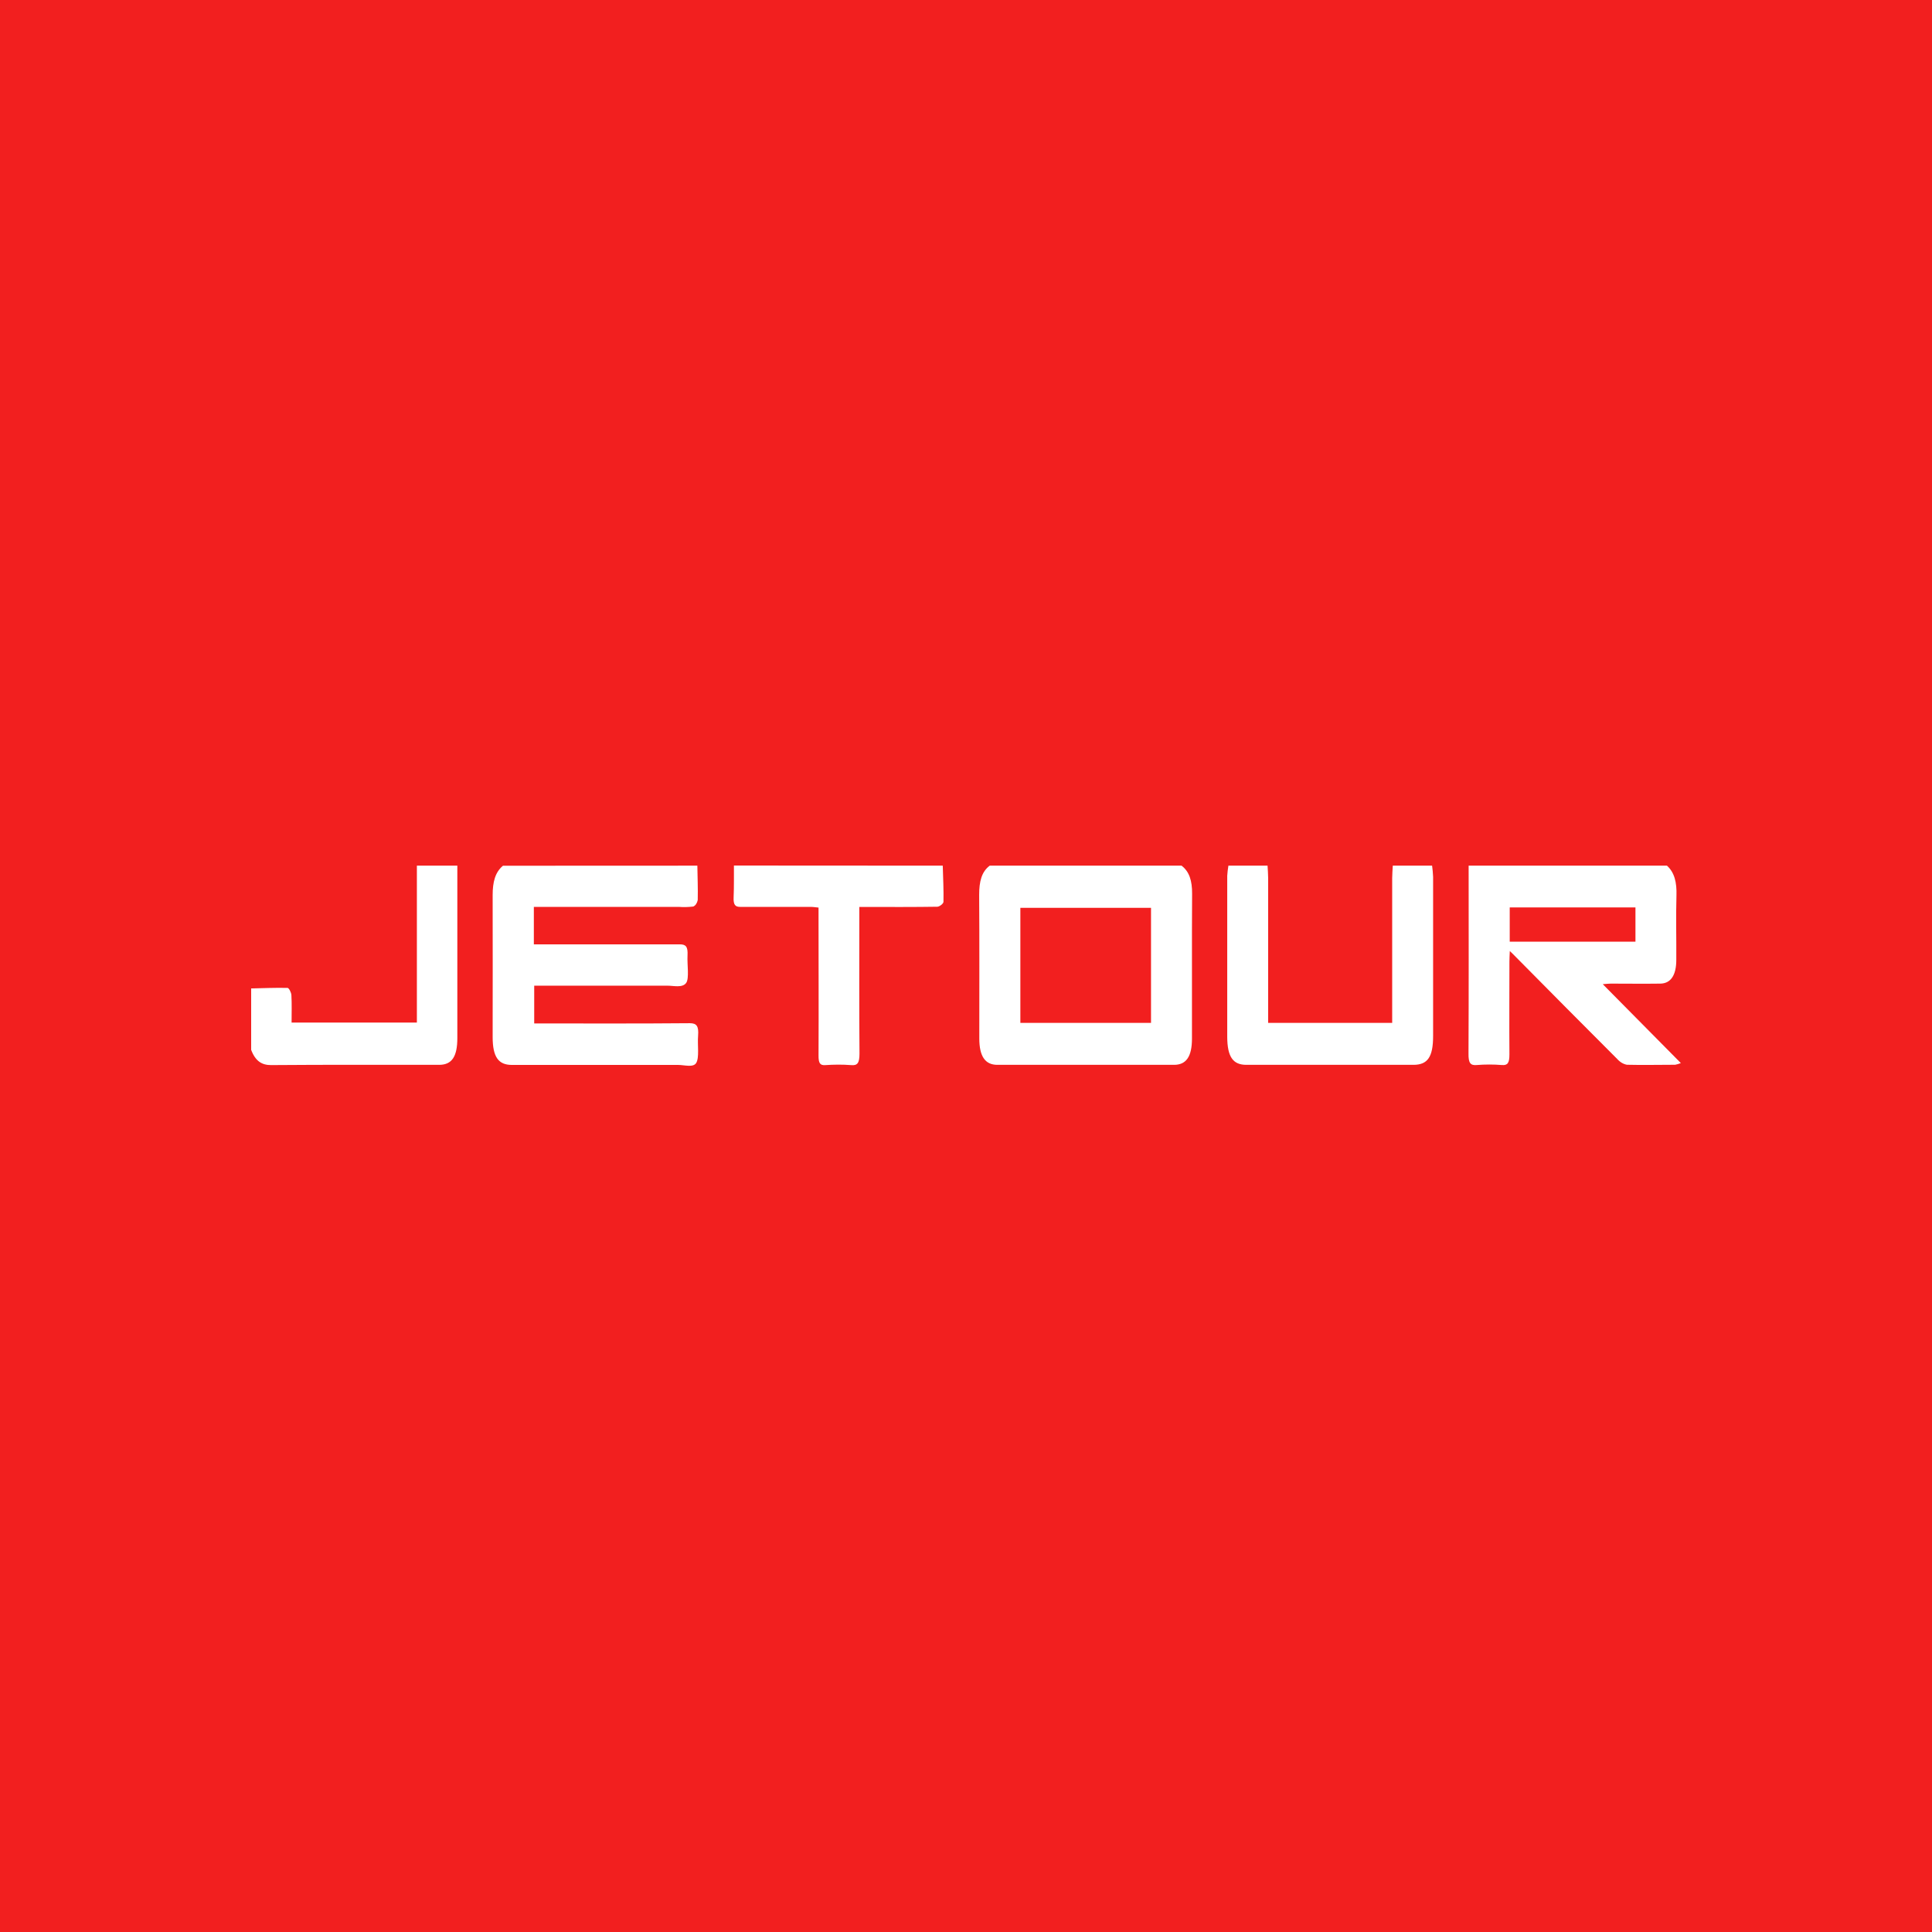 <svg width="500" height="500" viewBox="0 0 500 500" fill="none" xmlns="http://www.w3.org/2000/svg">
<rect x="0" y="0" width="500" height="500" fill="#333333" stroke="none"/>
<g clip-path="url(#clip0_2028_660)">
<rect width="500" height="500" fill="#E5E5E5"/>
<path fill-rule="evenodd" clip-rule="evenodd" d="M0 0H500V500H0V0Z" fill="#F21F1F"/>
<path d="M180.475 224.031C180.524 227.006 180.645 229.97 180.574 232.935C180.492 233.335 180.342 233.698 180.139 233.991C179.936 234.283 179.686 234.496 179.412 234.609C178.18 234.76 176.942 234.792 175.707 234.703H138.16V244.397H140.158C152.081 244.397 164.004 244.397 175.934 244.397C177.478 244.397 178.059 244.959 177.931 247.289C177.804 249.619 178.427 253.238 177.563 254.403C176.578 255.724 174.304 255.079 172.604 255.09C161.864 255.09 151.117 255.09 140.377 255.09H138.252V264.867H140.236C152.987 264.867 165.775 264.919 178.541 264.804C180.29 264.804 180.864 265.574 180.666 268.039C180.468 270.504 181.034 273.708 180.163 275.112C179.398 276.34 177.11 275.601 175.487 275.601C161.149 275.601 146.805 275.601 132.457 275.601C128.979 275.601 127.498 273.521 127.498 268.383C127.498 256.14 127.541 243.898 127.498 231.655C127.498 228.296 128.136 225.727 130.169 224.052L180.475 224.031Z" fill="white"/>
<path d="M431.408 224.031C433.378 225.82 433.973 228.4 433.866 231.759C433.703 237.293 433.866 242.837 433.824 248.402C433.824 252.375 432.407 254.528 429.672 254.559C425.422 254.622 421.122 254.559 416.85 254.559C416.311 254.559 415.773 254.632 414.795 254.705L435 275.123C434.519 275.319 434.029 275.465 433.533 275.559C429.368 275.559 425.209 275.663 421.051 275.559C420.126 275.396 419.248 274.872 418.508 274.041C409.817 265.345 401.146 256.619 392.494 247.861C391.991 247.351 391.481 246.821 390.737 246.124C390.695 247.268 390.638 248.038 390.638 248.807C390.638 256.827 390.581 264.846 390.638 272.865C390.638 275.112 390.177 275.736 388.718 275.632C386.526 275.455 384.329 275.455 382.137 275.632C380.55 275.767 380.011 275.102 380.047 272.657C380.125 256.442 380.089 240.237 380.082 224.031L431.408 224.031ZM390.716 234.838V243.7H423.254V234.838H390.716Z" fill="white"/>
<path d="M305.782 224.031C307.801 225.56 308.538 227.942 308.516 231.312C308.431 243.794 308.516 256.275 308.481 268.757C308.481 273.417 307.015 275.58 303.841 275.58H258.119C254.959 275.58 253.45 273.386 253.443 268.778C253.443 256.369 253.492 243.96 253.407 231.562C253.407 228.161 254.031 225.602 256.142 224.031H305.782ZM297.883 264.721V234.942H264.069V264.721H297.883Z" fill="white"/>
<path d="M370.625 224.031C370.757 224.985 370.844 225.951 370.887 226.923C370.887 240.666 370.887 254.4 370.887 268.122C370.887 273.552 369.47 275.58 365.779 275.58H322.565C319.072 275.58 317.641 273.5 317.606 268.372C317.606 254.469 317.606 240.569 317.606 226.673C317.662 225.783 317.764 224.899 317.91 224.031H328.041C328.098 225.071 328.197 226.164 328.197 227.235C328.197 238.732 328.197 250.222 328.197 261.705V264.721H360.296V261.705C360.296 250.215 360.296 238.725 360.296 227.235C360.296 226.195 360.395 225.155 360.452 224.031H370.625Z" fill="white"/>
<path d="M65 255.807C68.138 255.735 71.284 255.599 74.422 255.672C74.776 255.672 75.379 256.858 75.414 257.544C75.541 259.833 75.463 262.142 75.463 264.638H107.888V224.031H118.359C118.359 238.905 118.359 253.776 118.359 268.643C118.359 273.458 116.942 275.58 113.648 275.58C99.153 275.58 84.659 275.528 70.165 275.643C67.834 275.653 66.126 274.686 65 271.701V255.807Z" fill="white"/>
<path d="M243.985 224.031C244.07 227.152 244.233 230.272 244.17 233.392C244.17 233.86 243.135 234.651 242.576 234.661C236.554 234.755 230.532 234.724 224.518 234.724H222.392V237.667C222.392 249.338 222.343 260.998 222.435 272.668C222.435 275.143 221.889 275.788 220.31 275.653C218.064 275.476 215.804 275.497 213.558 275.653C212.233 275.736 211.823 275.154 211.837 273.157C211.893 261.414 211.837 249.67 211.837 237.917V234.88C211.128 234.817 210.462 234.703 209.818 234.703C203.746 234.703 197.668 234.703 191.59 234.703C190.286 234.703 189.769 234.193 189.861 232.186C189.982 229.461 189.918 226.725 189.939 224L243.985 224.031Z" fill="white"/>
</g>
<defs>
<clipPath id="clip0_2028_660">
<rect width="500" height="500" fill="white"/>
</clipPath>
</defs>
</svg>
